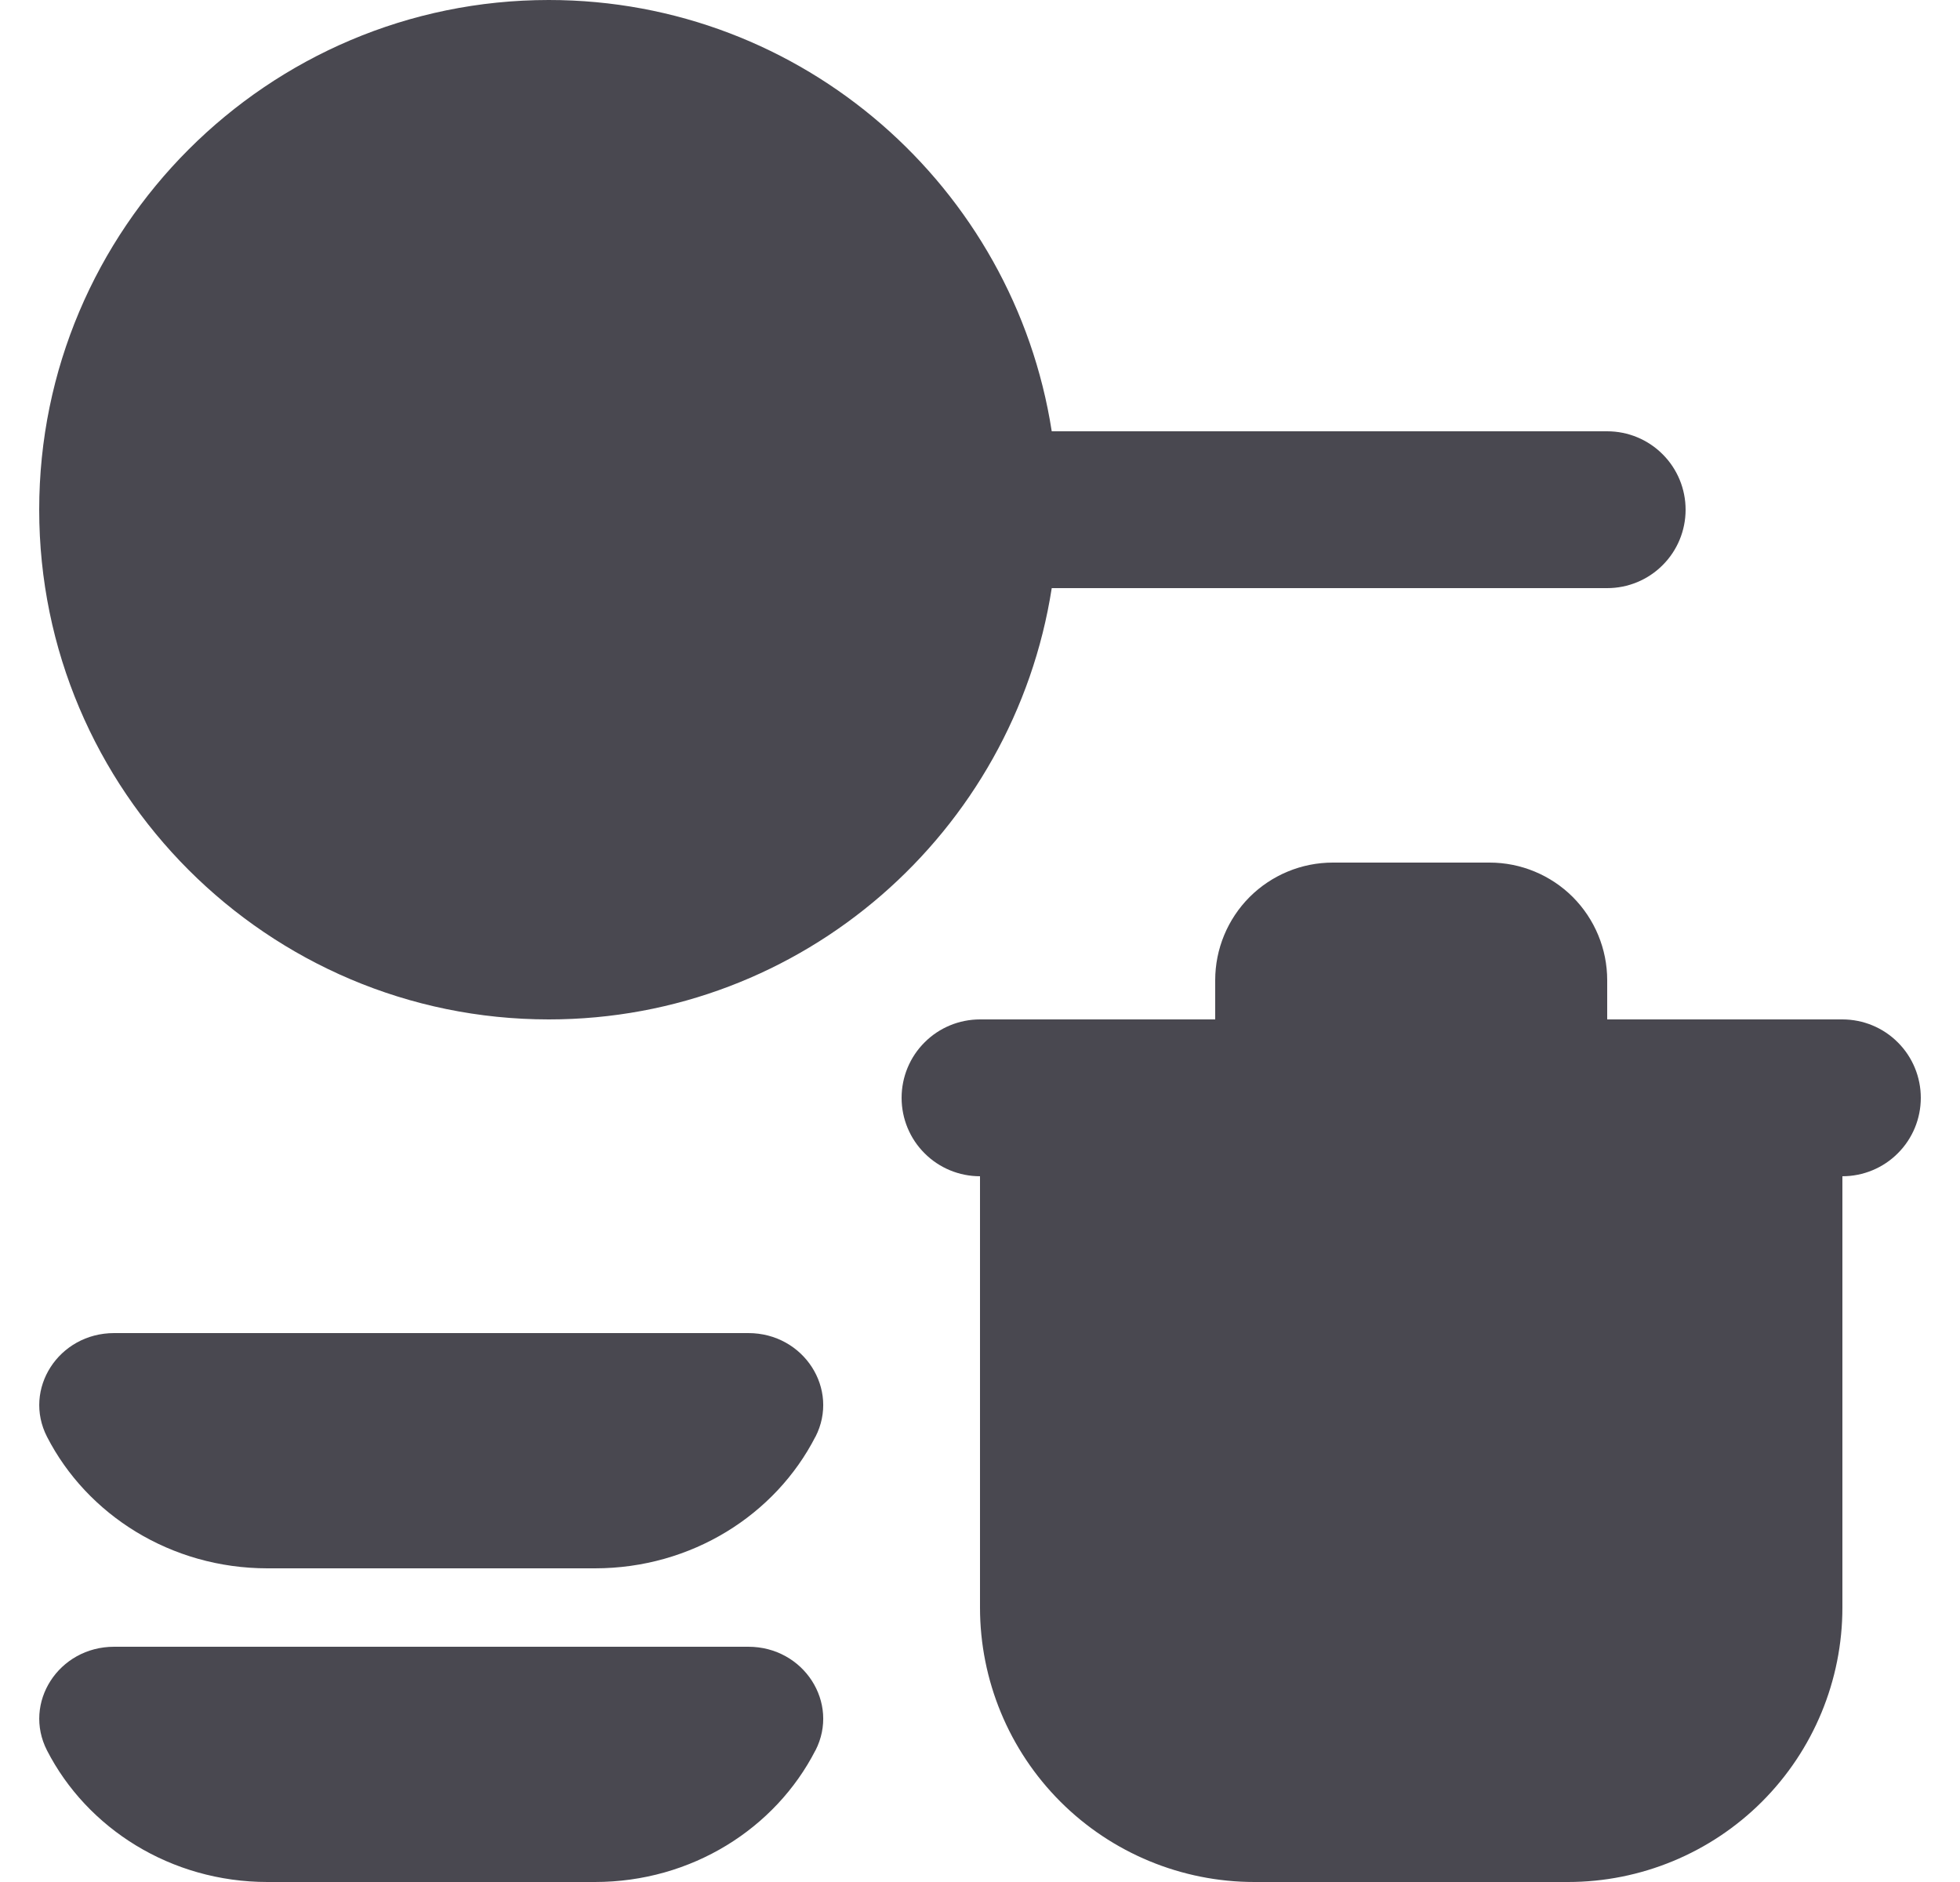 <svg width="25" height="24" viewBox="0 0 25 24" fill="none" xmlns="http://www.w3.org/2000/svg">
<path d="M23.5 13H20.5V12.5C20.5 12.102 20.342 11.721 20.061 11.439C19.779 11.158 19.398 11 19 11H17C16.602 11 16.221 11.158 15.939 11.439C15.658 11.721 15.5 12.102 15.5 12.5V13H12.5C12.235 13 11.98 13.105 11.793 13.293C11.605 13.48 11.5 13.735 11.5 14C11.5 14.265 11.605 14.52 11.793 14.707C11.98 14.895 12.235 15 12.5 15V20.5C12.5 21.428 12.869 22.319 13.525 22.975C14.181 23.631 15.072 24 16 24H20C20.928 24 21.819 23.631 22.475 22.975C23.131 22.319 23.5 21.428 23.5 20.5V15C23.765 15 24.02 14.895 24.207 14.707C24.395 14.52 24.5 14.265 24.5 14C24.5 13.735 24.395 13.48 24.207 13.293C24.02 13.105 23.765 13 23.5 13ZM10.4 18.323C9.89 19.317 8.822 20 7.588 20H3.412C2.178 20 1.11 19.316 0.6 18.323C0.288 17.715 0.748 17 1.456 17H9.545C10.253 17 10.713 17.715 10.401 18.323H10.4ZM10.4 22.323C9.89 23.317 8.822 24 7.588 24H3.412C2.178 24 1.11 23.316 0.6 22.323C0.288 21.715 0.748 21 1.456 21H9.545C10.253 21 10.713 21.715 10.401 22.323H10.4ZM7 13C10.243 13 12.931 10.61 13.415 7.5H20.5C20.765 7.5 21.02 7.395 21.207 7.207C21.395 7.02 21.5 6.765 21.5 6.5C21.5 6.235 21.395 5.98 21.207 5.793C21.02 5.605 20.765 5.5 20.5 5.5H13.415C12.931 2.39 10.243 0 7 0C3.416 0 0.5 2.916 0.5 6.5C0.5 10.084 3.416 13 7 13Z" fill="#494850"/>
</svg>
